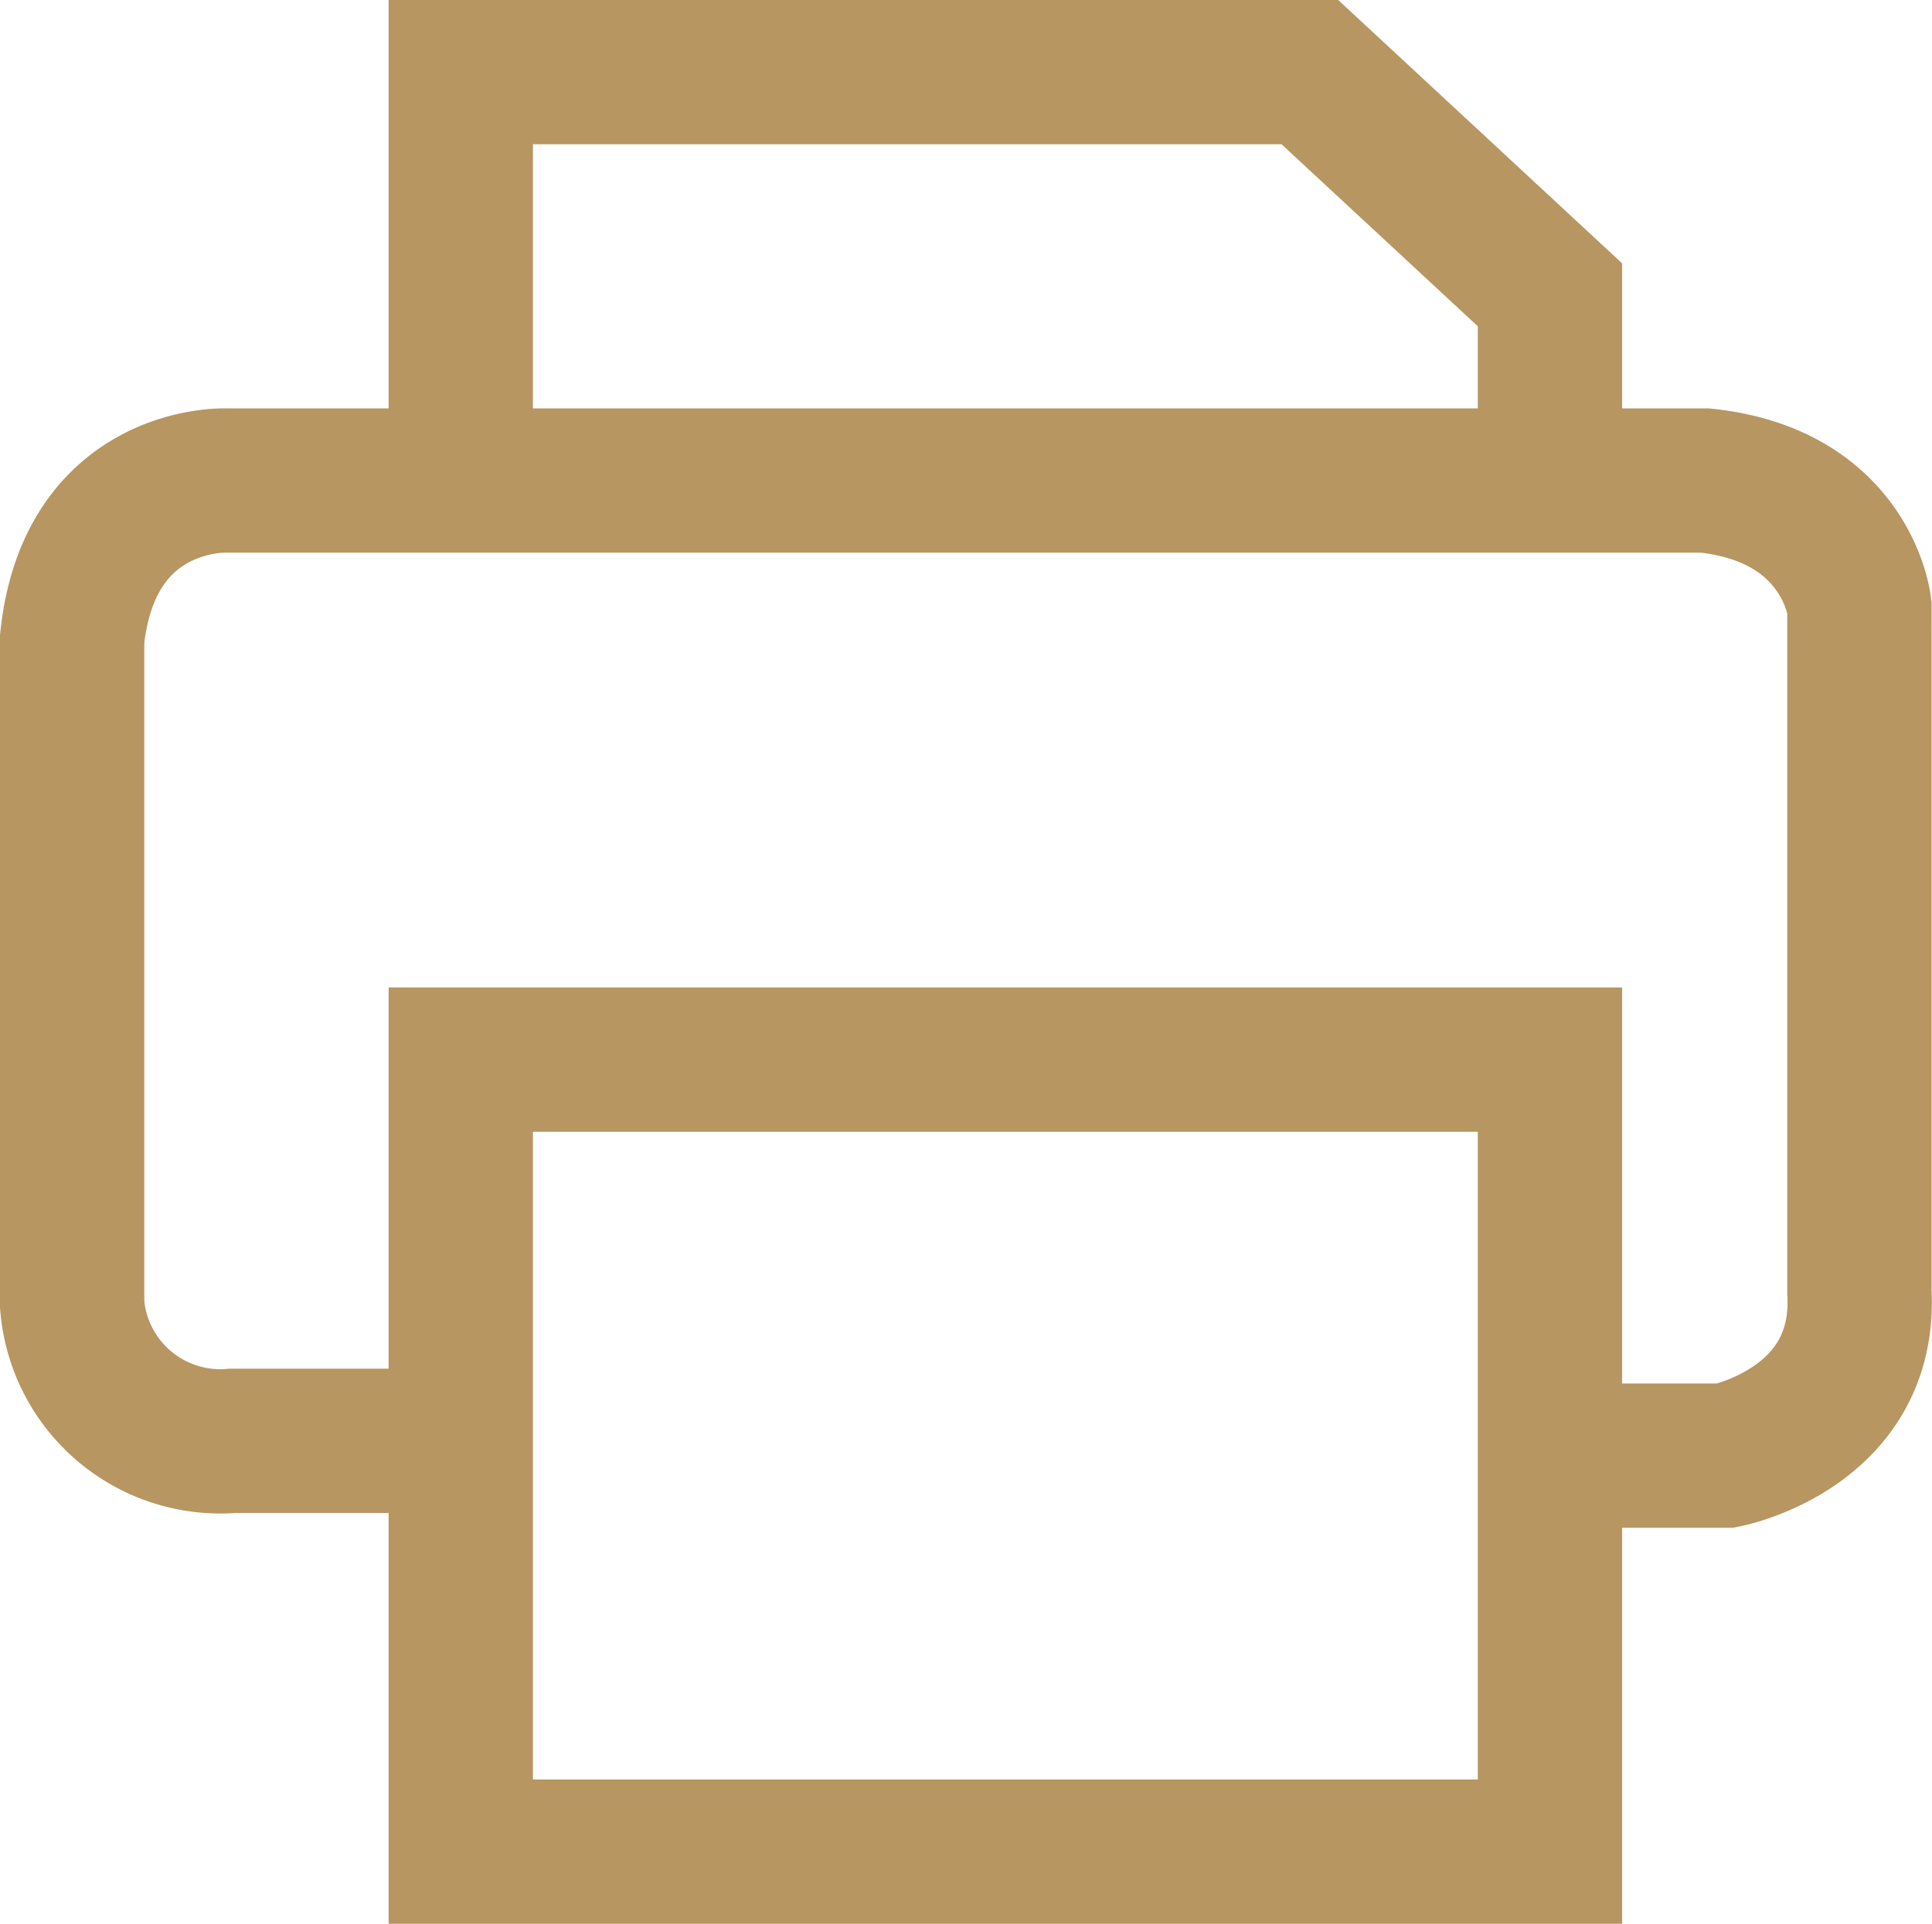 <svg xmlns="http://www.w3.org/2000/svg" width="40.164" height="40" viewBox="0 0 40.164 40">
  <g id="Group_391" data-name="Group 391" transform="translate(1 0.999)">
    <rect id="Rectangle_7804" data-name="Rectangle 7804" width="22.643" height="16.467" transform="translate(8.579 21.033)" fill="none" stroke="#b79662" stroke-miterlimit="10" stroke-width="3"/>
    <path id="Path_11985" data-name="Path 11985" d="M31.222,79.008h3.654s2.933-.566,2.779-3.4V61.358s-.252-2.316-3.213-2.624H3.69S.86,58.63.5,62.026V75.869A3.09,3.09,0,0,0,3.845,78.7H8.579" transform="translate(0 -49.742)" fill="none" stroke="#b79662" stroke-miterlimit="10" stroke-width="3"/>
    <path id="Path_11986" data-name="Path 11986" d="M55.912,8.992V.5H73.563l4.992,4.631v3.86" transform="translate(-47.333)" fill="none" stroke="#b79662" stroke-miterlimit="10" stroke-width="3"/>
  </g>
</svg>
